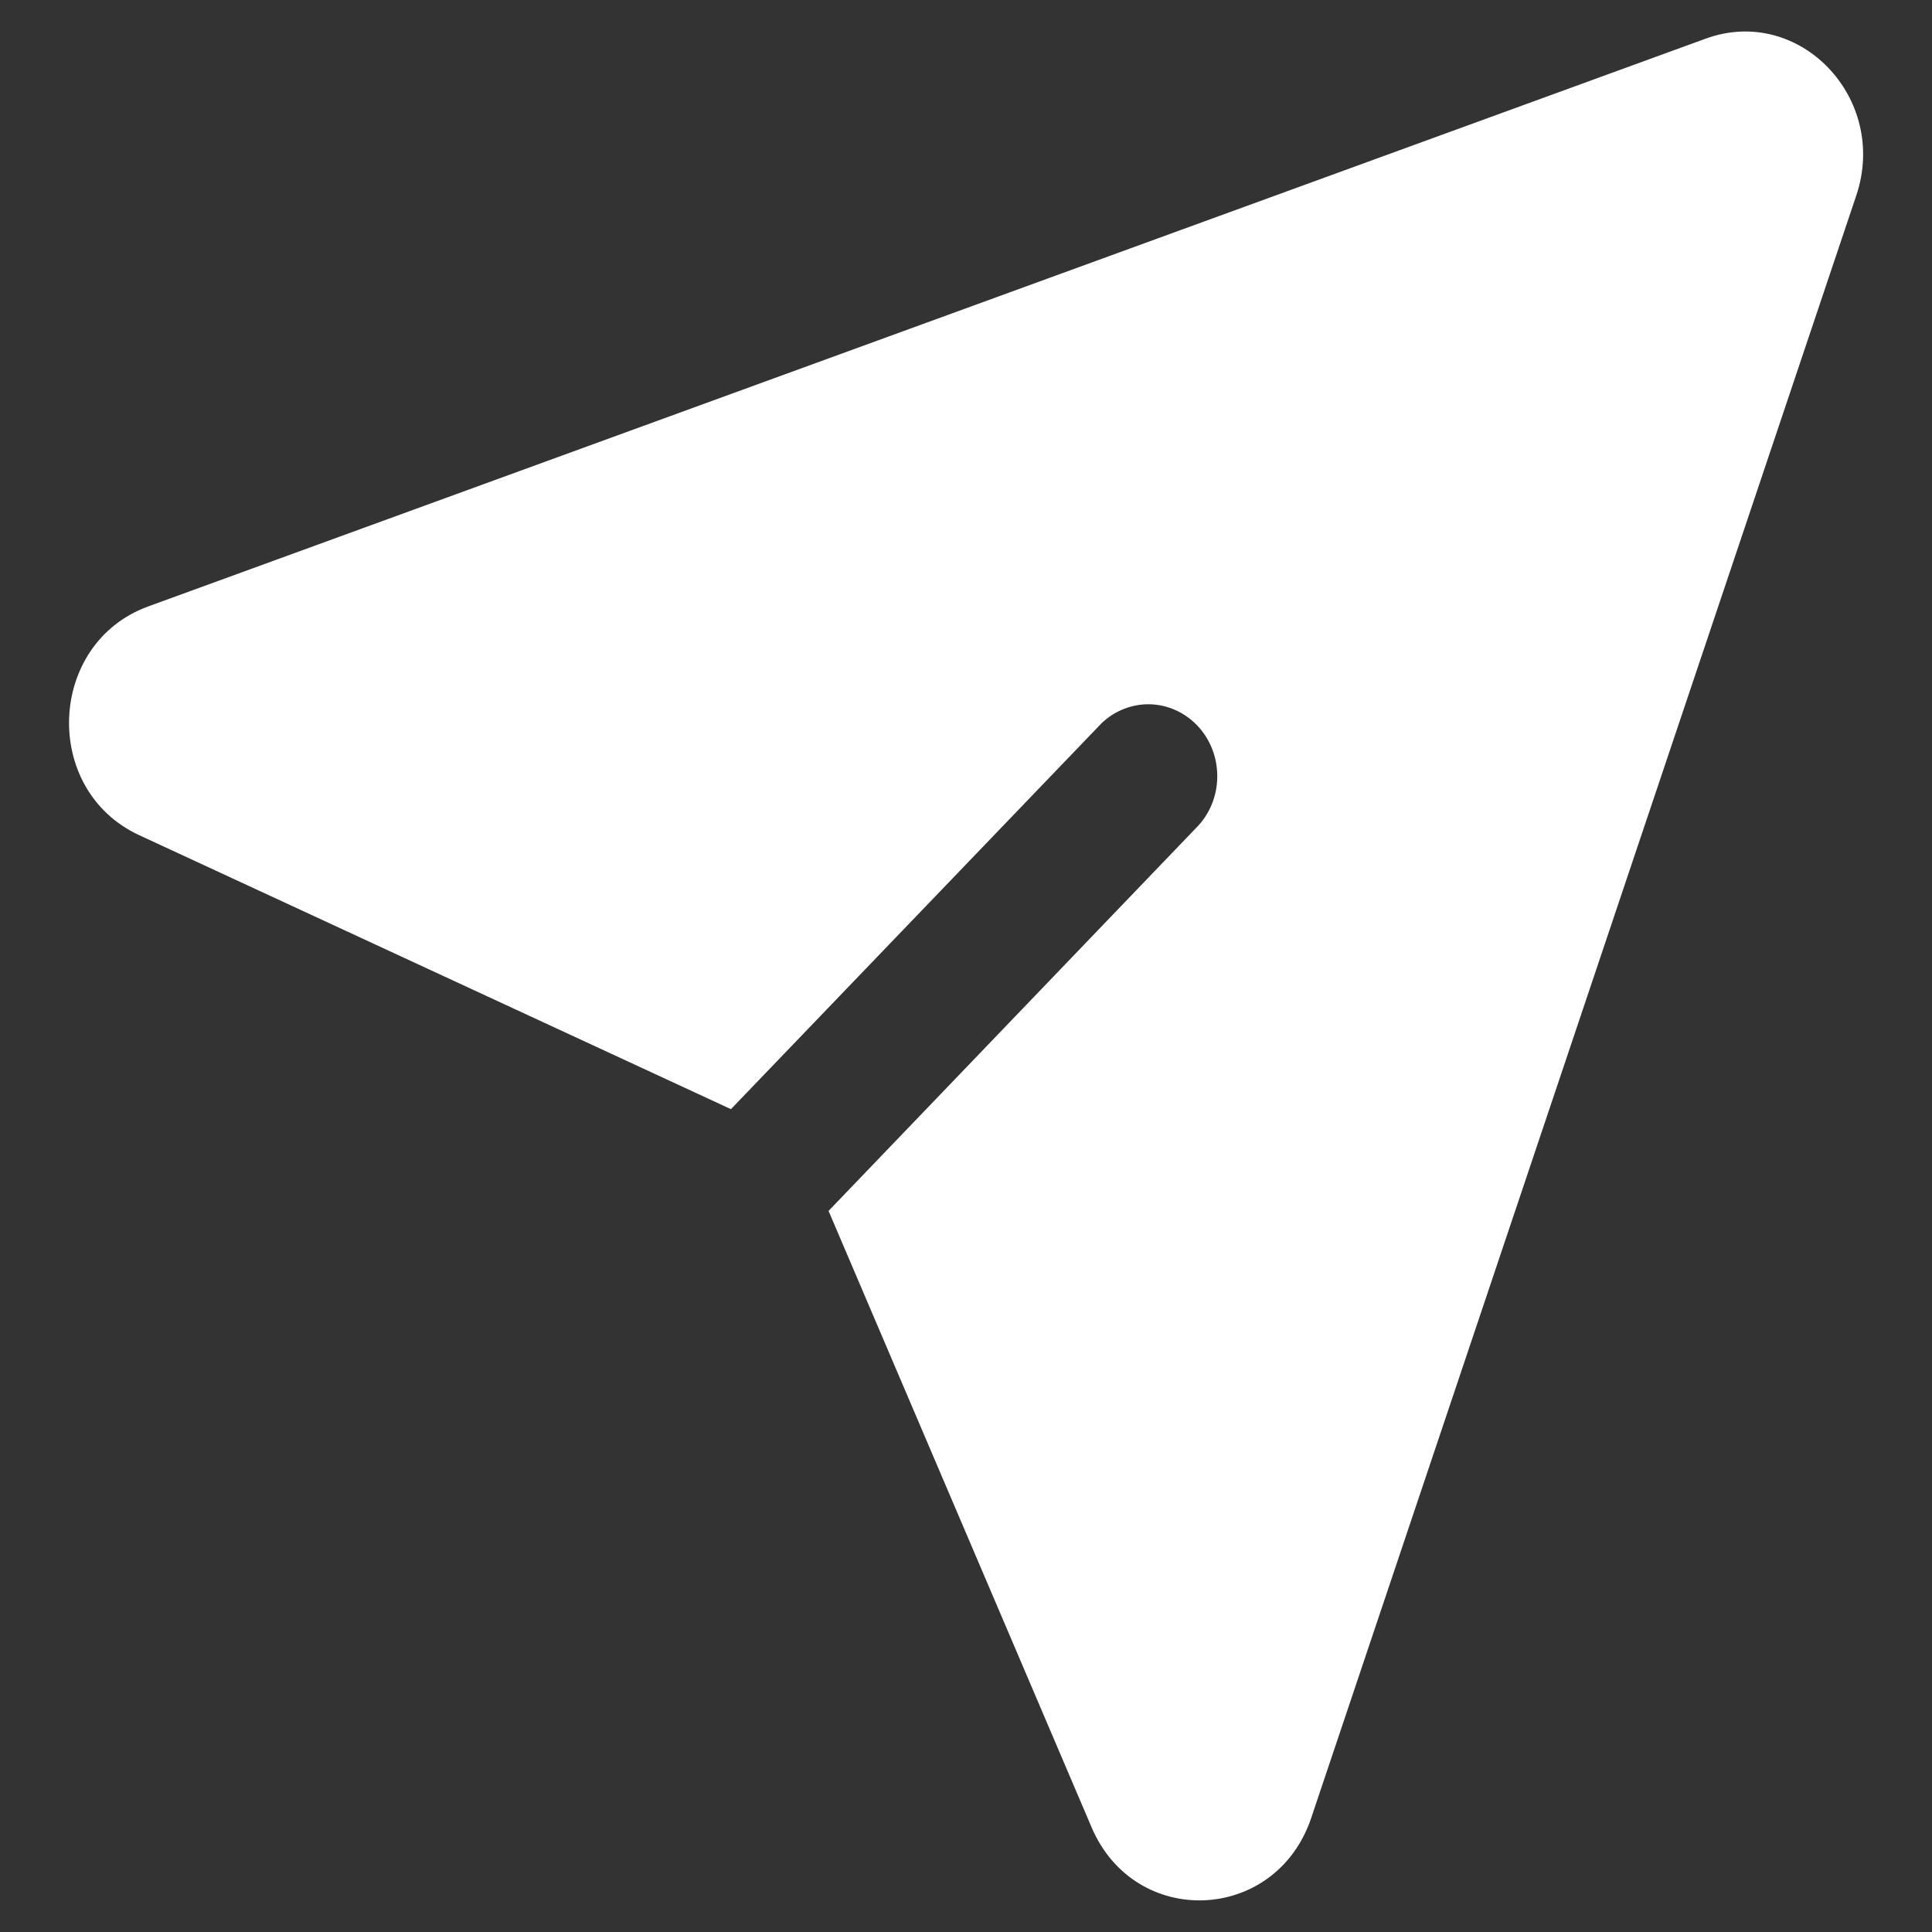 <svg width="21" height="21" viewBox="0 0 21 21" fill="none" xmlns="http://www.w3.org/2000/svg">
<rect x="0" y="0" width="21" height="21" fill="#333333" stroke="none"/>
<path d="M18.54 0.42C19.556 0.05 20.532 1.067 20.177 2.125L14.252 19.761C13.867 20.904 12.337 20.969 11.865 19.862L9.006 13.162L13.03 8.969C13.163 8.821 13.235 8.625 13.231 8.423C13.228 8.22 13.149 8.027 13.012 7.884C12.874 7.741 12.689 7.659 12.495 7.655C12.3 7.652 12.112 7.727 11.97 7.865L7.945 12.056L1.513 9.078C0.45 8.586 0.513 6.993 1.61 6.592L18.54 0.42Z" fill="white"/>
</svg>
